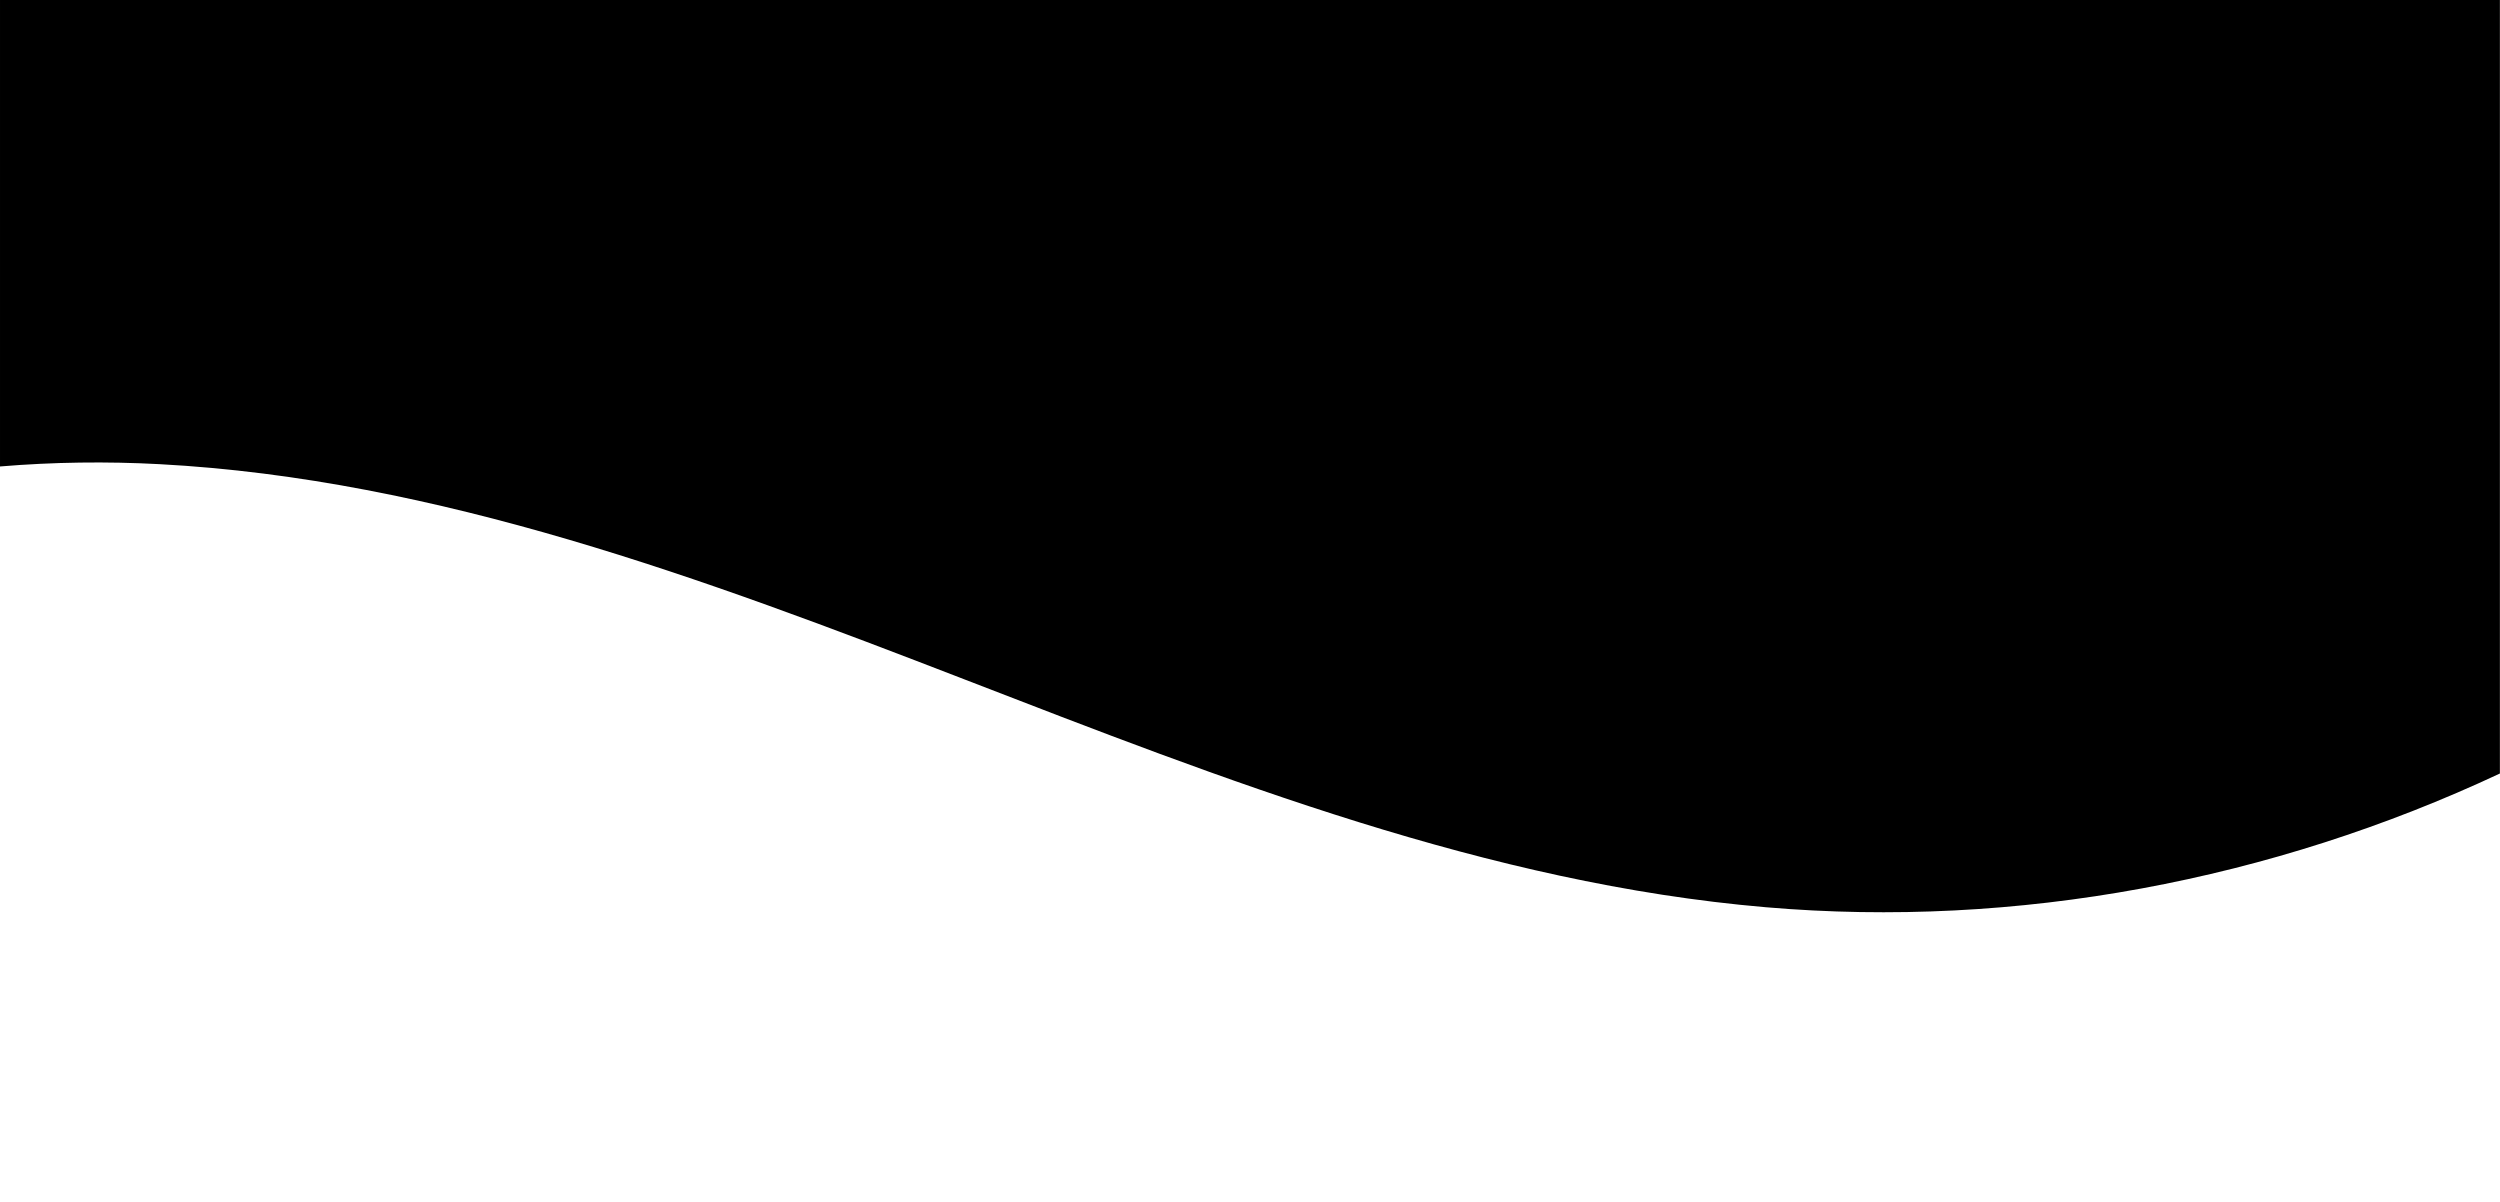 <?xml version="1.0" encoding="UTF-8" standalone="no"?><!DOCTYPE svg PUBLIC "-//W3C//DTD SVG 1.1//EN" "http://www.w3.org/Graphics/SVG/1.1/DTD/svg11.dtd"><svg width="100%" height="100%" viewBox="0 0 6142 2953" version="1.1" xmlns="http://www.w3.org/2000/svg" xmlns:xlink="http://www.w3.org/1999/xlink" xml:space="preserve" xmlns:serif="http://www.serif.com/" style="fill-rule:evenodd;clip-rule:evenodd;stroke-linejoin:round;stroke-miterlimit:2;"><path d="M0,1146.02c130.937,-10.929 262.244,-12.62 392.053,-5.649c684.067,36.733 1337.62,281.466 1976.66,528.454c639.042,246.988 1287.12,501.698 1969.69,560.101c616.251,52.942 1243.61,-66.318 1803.34,-328.562l0,-1900.36l-6141.73,-0l0,1146.02Z" style="fill-rule:nonzero;"/></svg>
